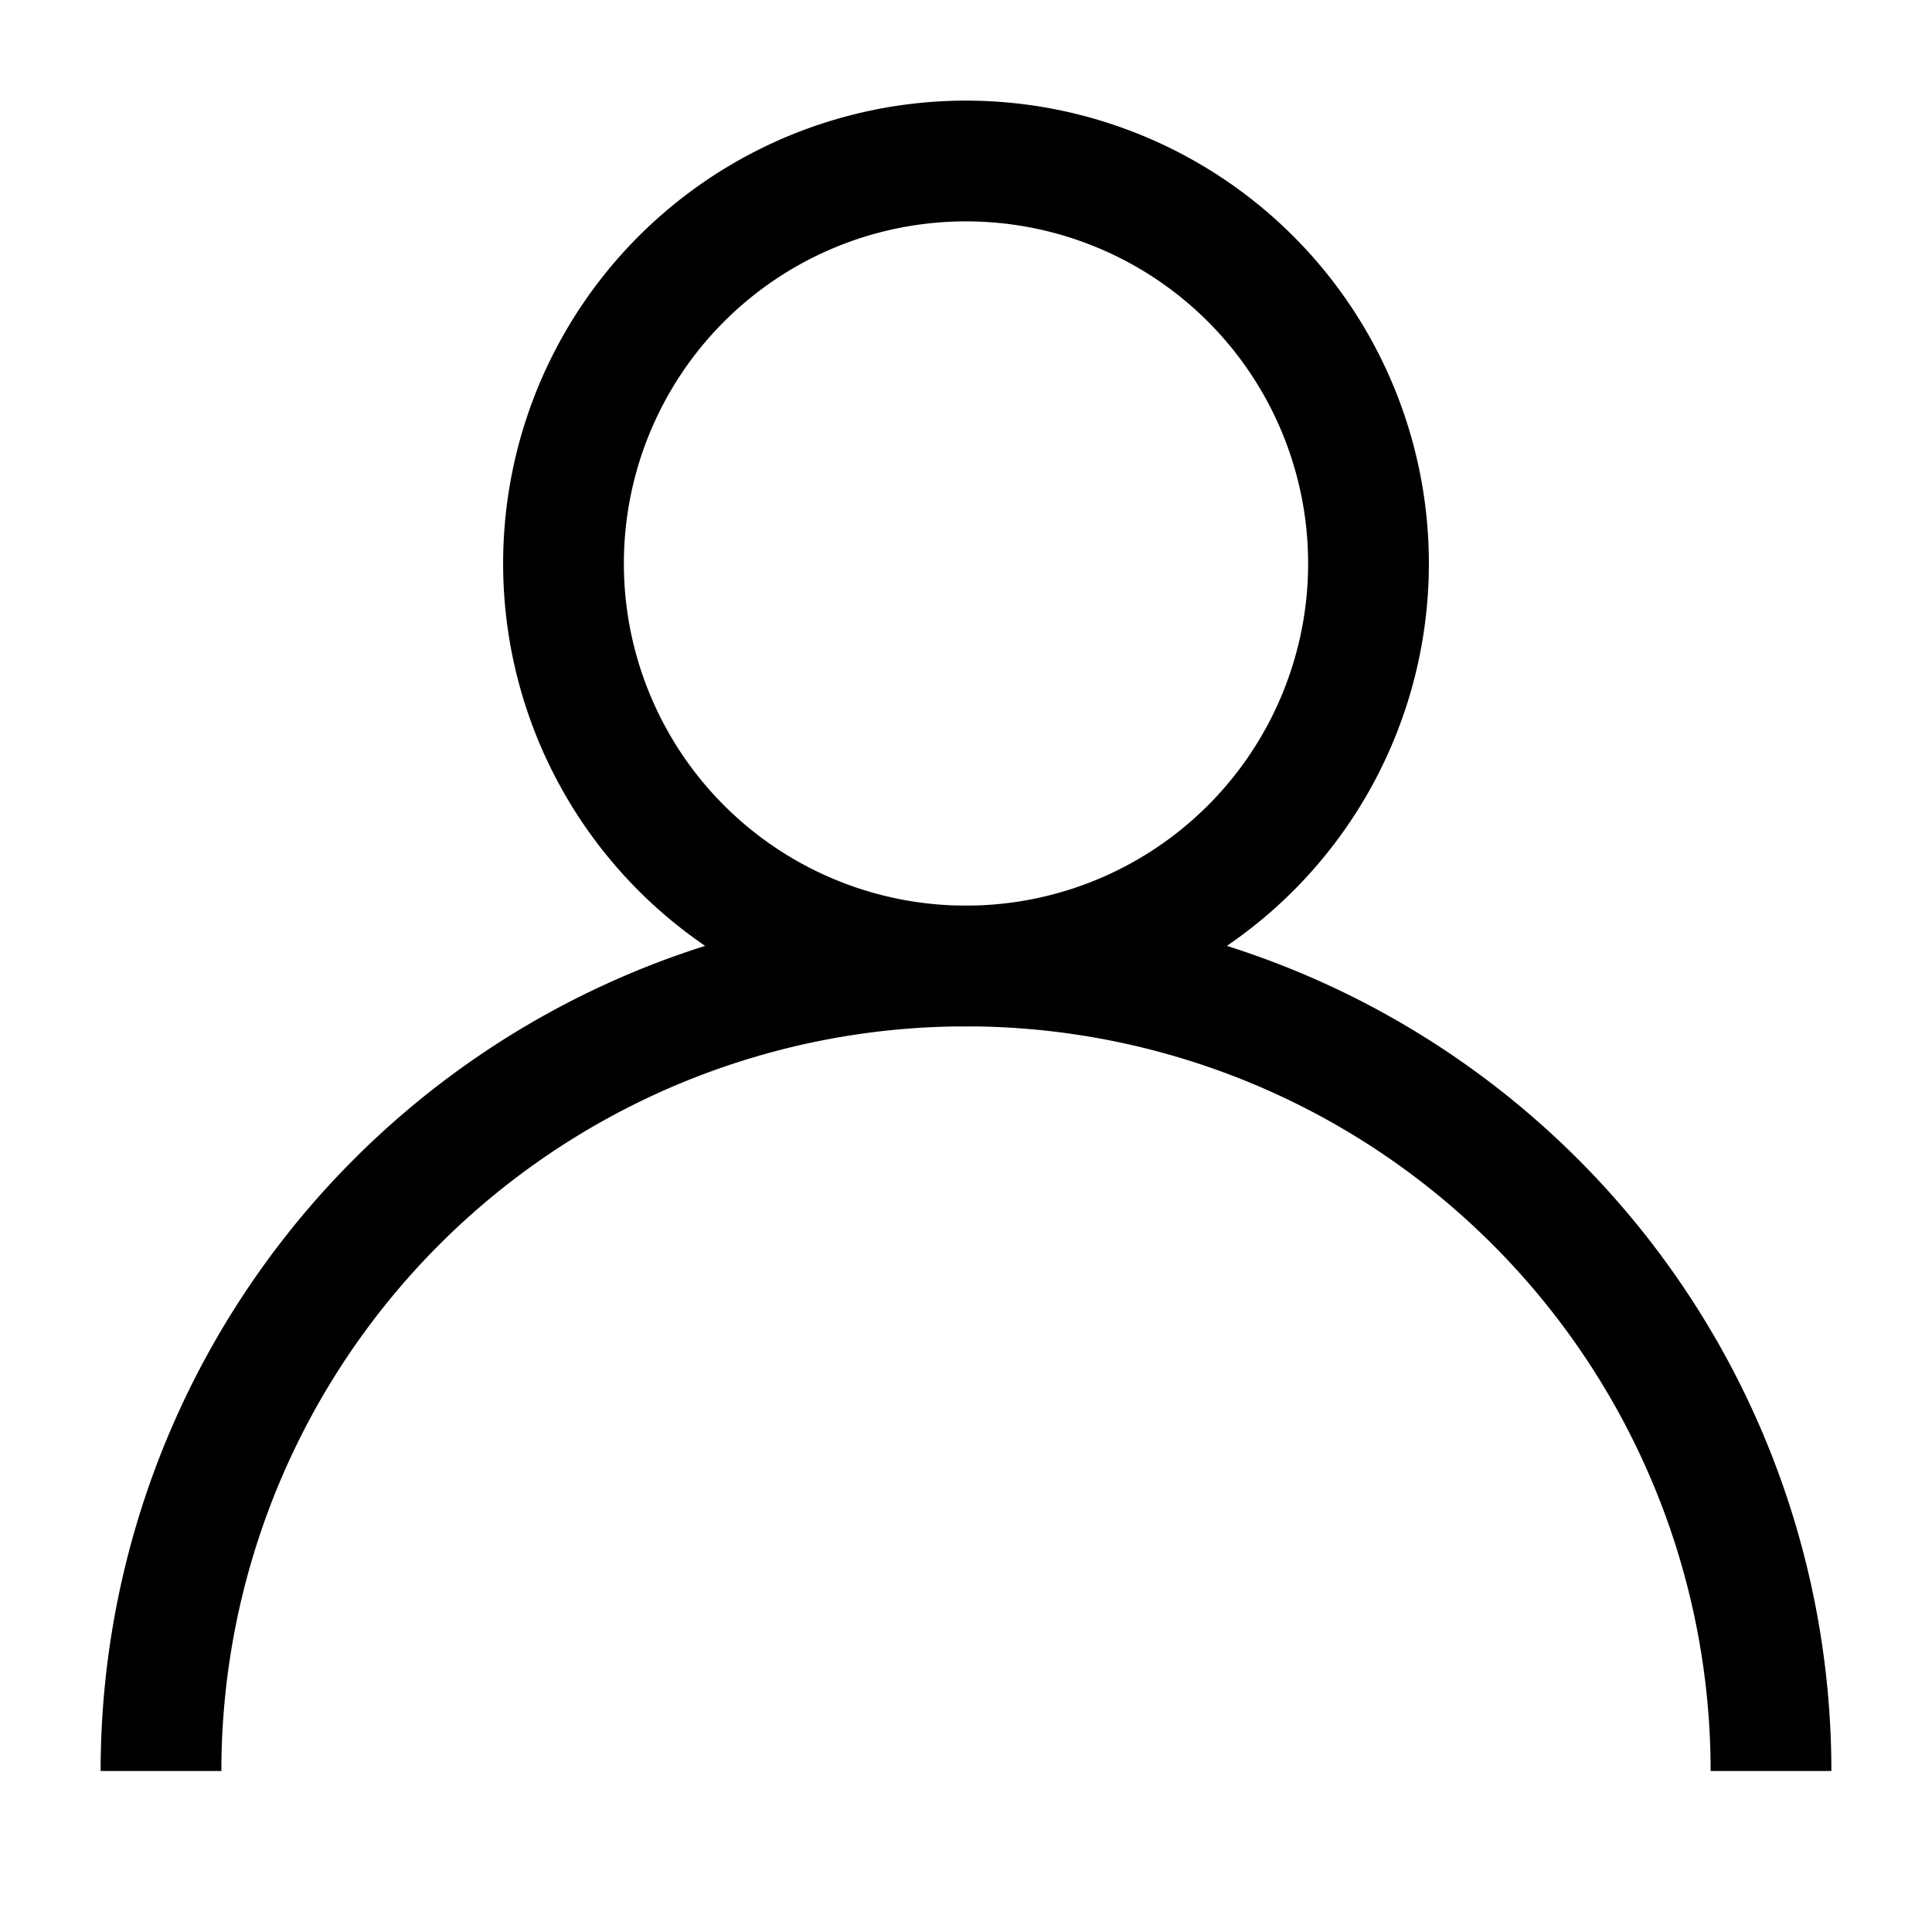 <svg xmlns="http://www.w3.org/2000/svg" viewBox="0 0 24 24" fill="none" stroke="currentColor" stroke-width="1.5">
  <path d="M12 12a5 5 0 1 0 0-10 5 5 0 0 0 0 10z"/>
  <path d="M2 22a10 10 0 0 1 20 0"/>
</svg>